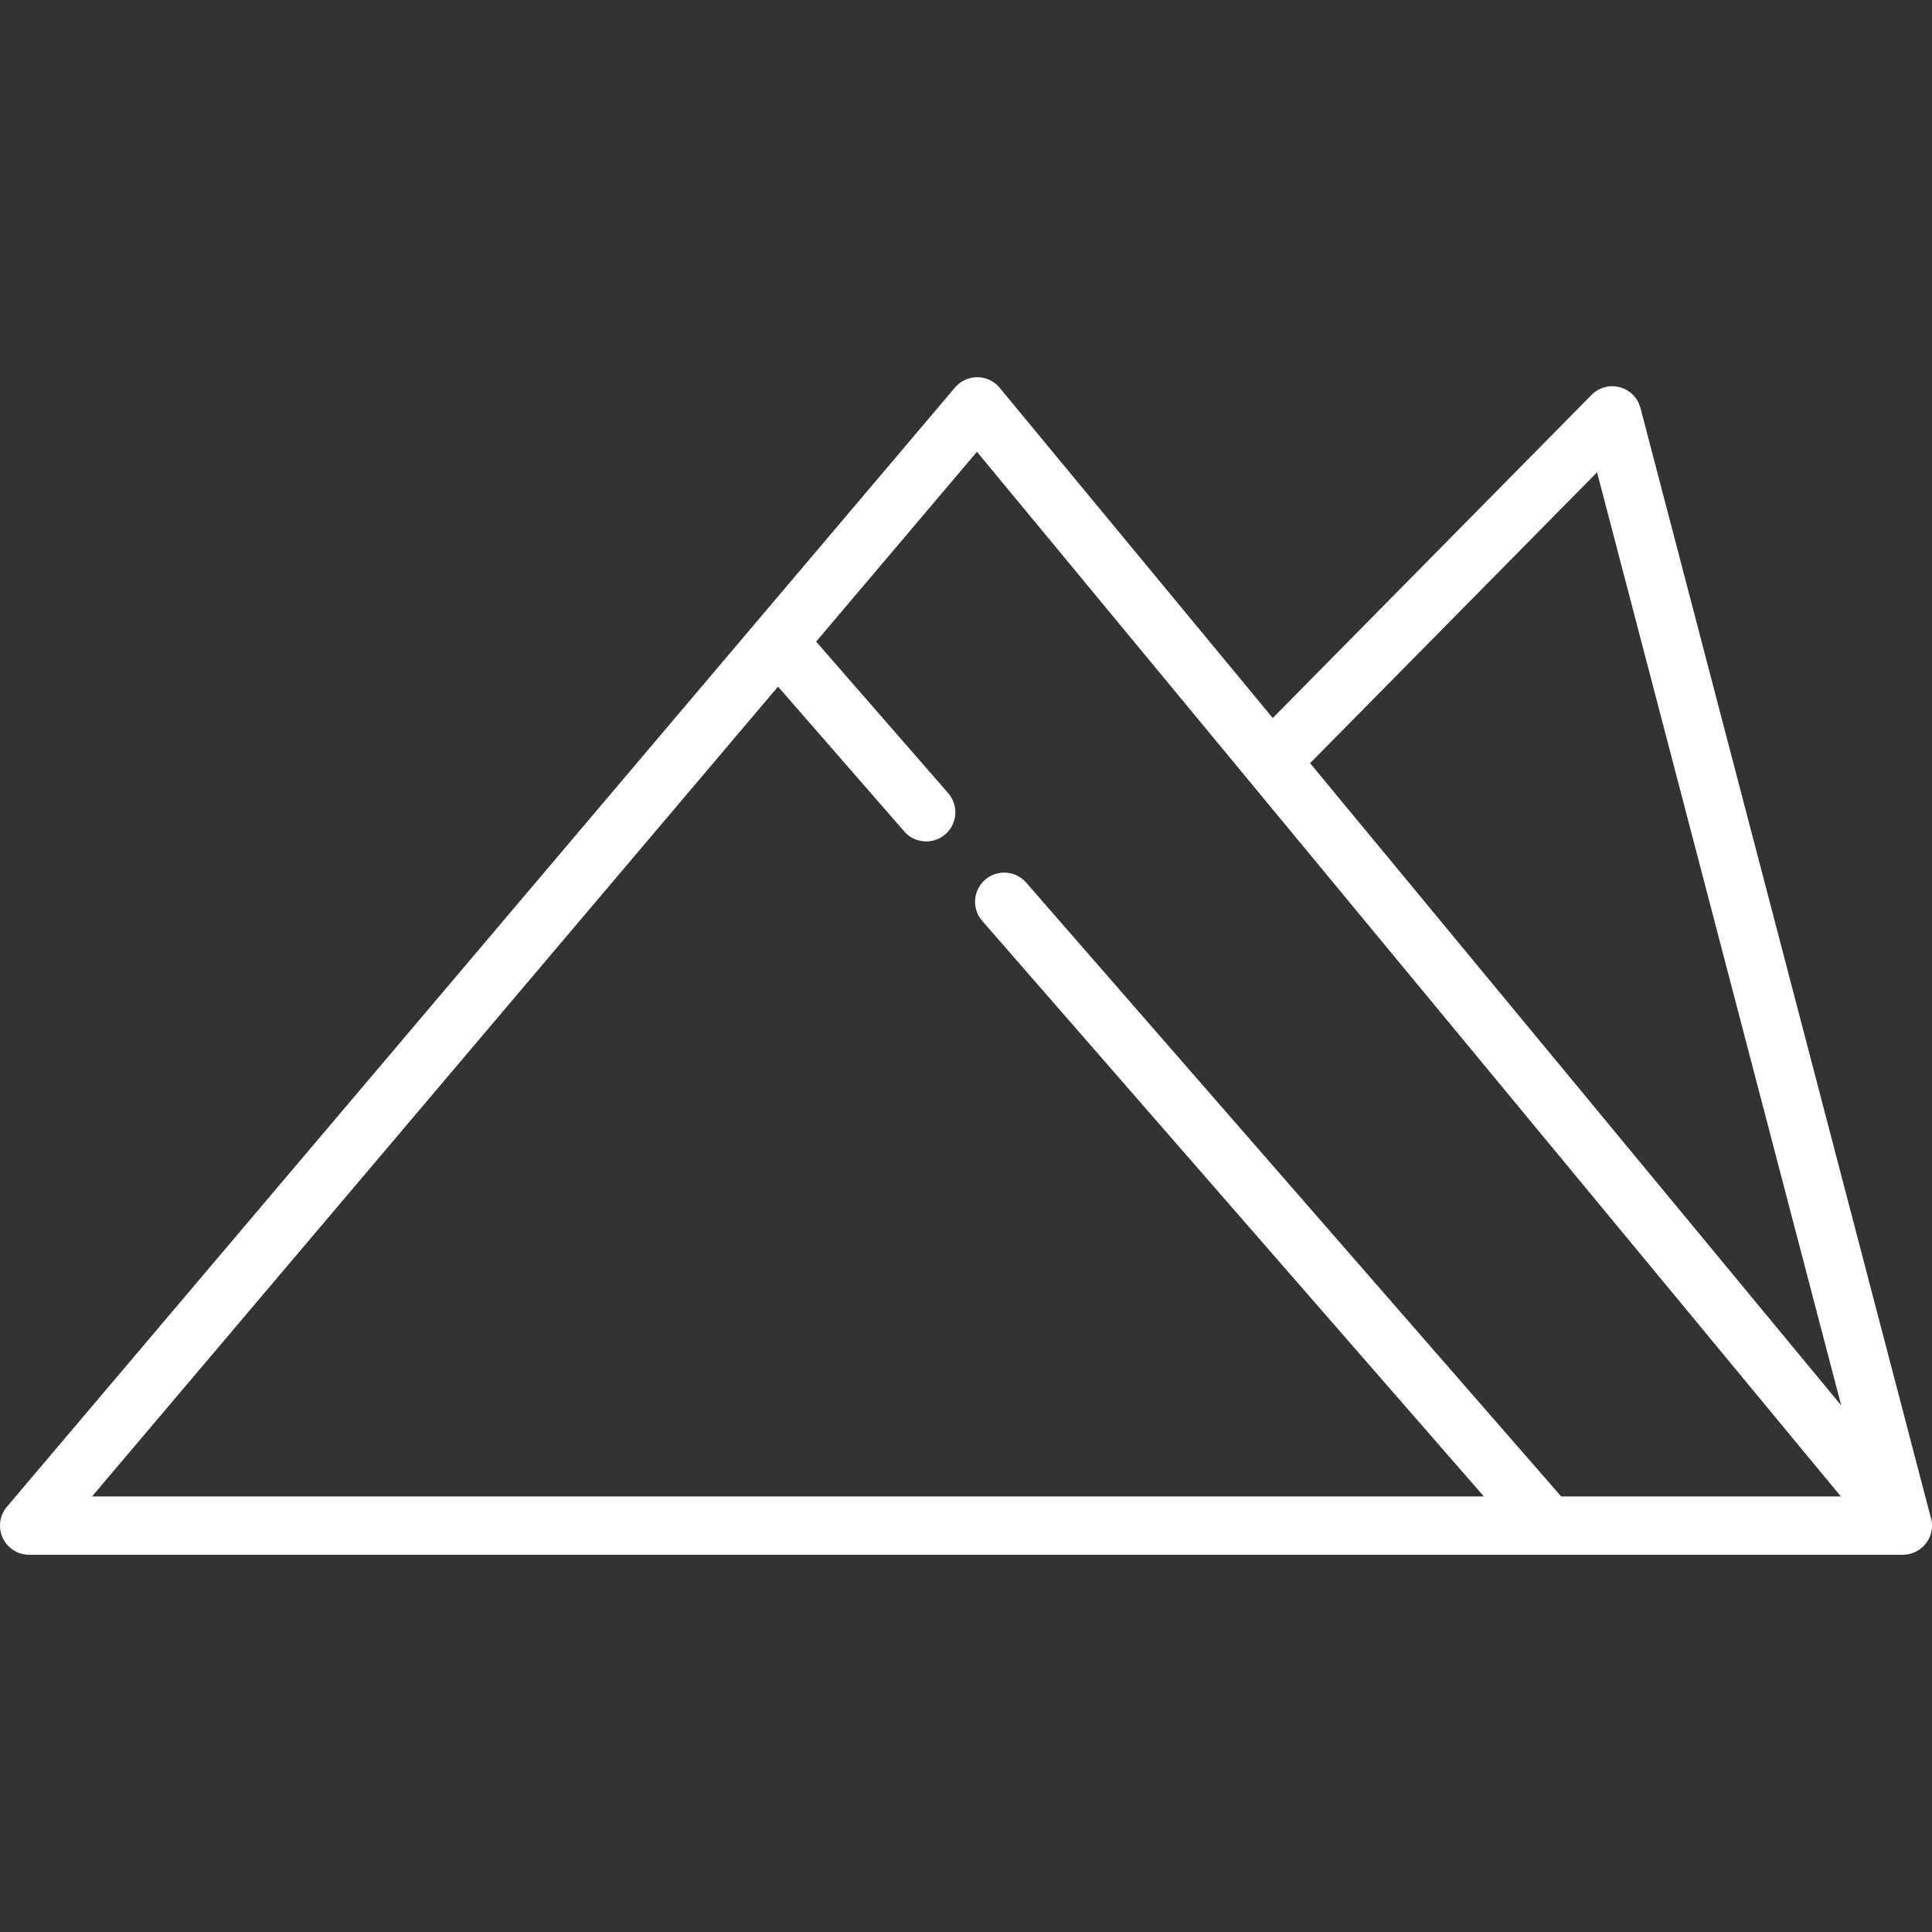 <svg xml:space="preserve" style="enable-background:new 0 0 512 512" viewBox="0 0 511.999 511.999" y="0" x="0" height="512" width="512" xmlns:xlink="http://www.w3.org/1999/xlink" version="1.1" xmlns="http://www.w3.org/2000/svg"><rect x="0" y="0" width="511.999" height="511.999" fill="#333333" stroke="none"/><g><path data-original="#000000" opacity="1" fill="#ffffff" d="M511.609 401.895 434.74 108.126a7.727 7.727 0 0 0-5.476-5.506 7.717 7.717 0 0 0-7.492 2.037l-84.478 85.628-72.371-87.513a7.725 7.725 0 0 0-5.905-2.802c-2.317-.003-4.461.986-5.938 2.731L1.83 399.311a7.725 7.725 0 0 0 5.893 12.715h496.505l.024.002c.019 0 .036-.003.055-.003.298-.002.589-.023.877-.057.046-.006.093-.015.139-.022.287-.038.569-.094.845-.164.014-.003.029-.004.043-.008l.045-.014a8.386 8.386 0 0 0 .718-.228c2.933-1.096 5.024-3.914 5.024-7.229a7.665 7.665 0 0 0-.389-2.408zm-97.876-5.316L271.951 233.907a7.725 7.725 0 0 0-10.896-.749 7.725 7.725 0 0 0-.749 10.896l132.937 152.524H24.385l181.801-214.62 33.448 38.377a7.703 7.703 0 0 0 5.825 2.648 7.723 7.723 0 0 0 5.819-12.797l-34.993-40.149 42.618-50.311 228.946 276.852h-74.116zM347.187 202.25l76.047-77.082 64.706 247.286L347.187 202.25z"></path></g></svg>